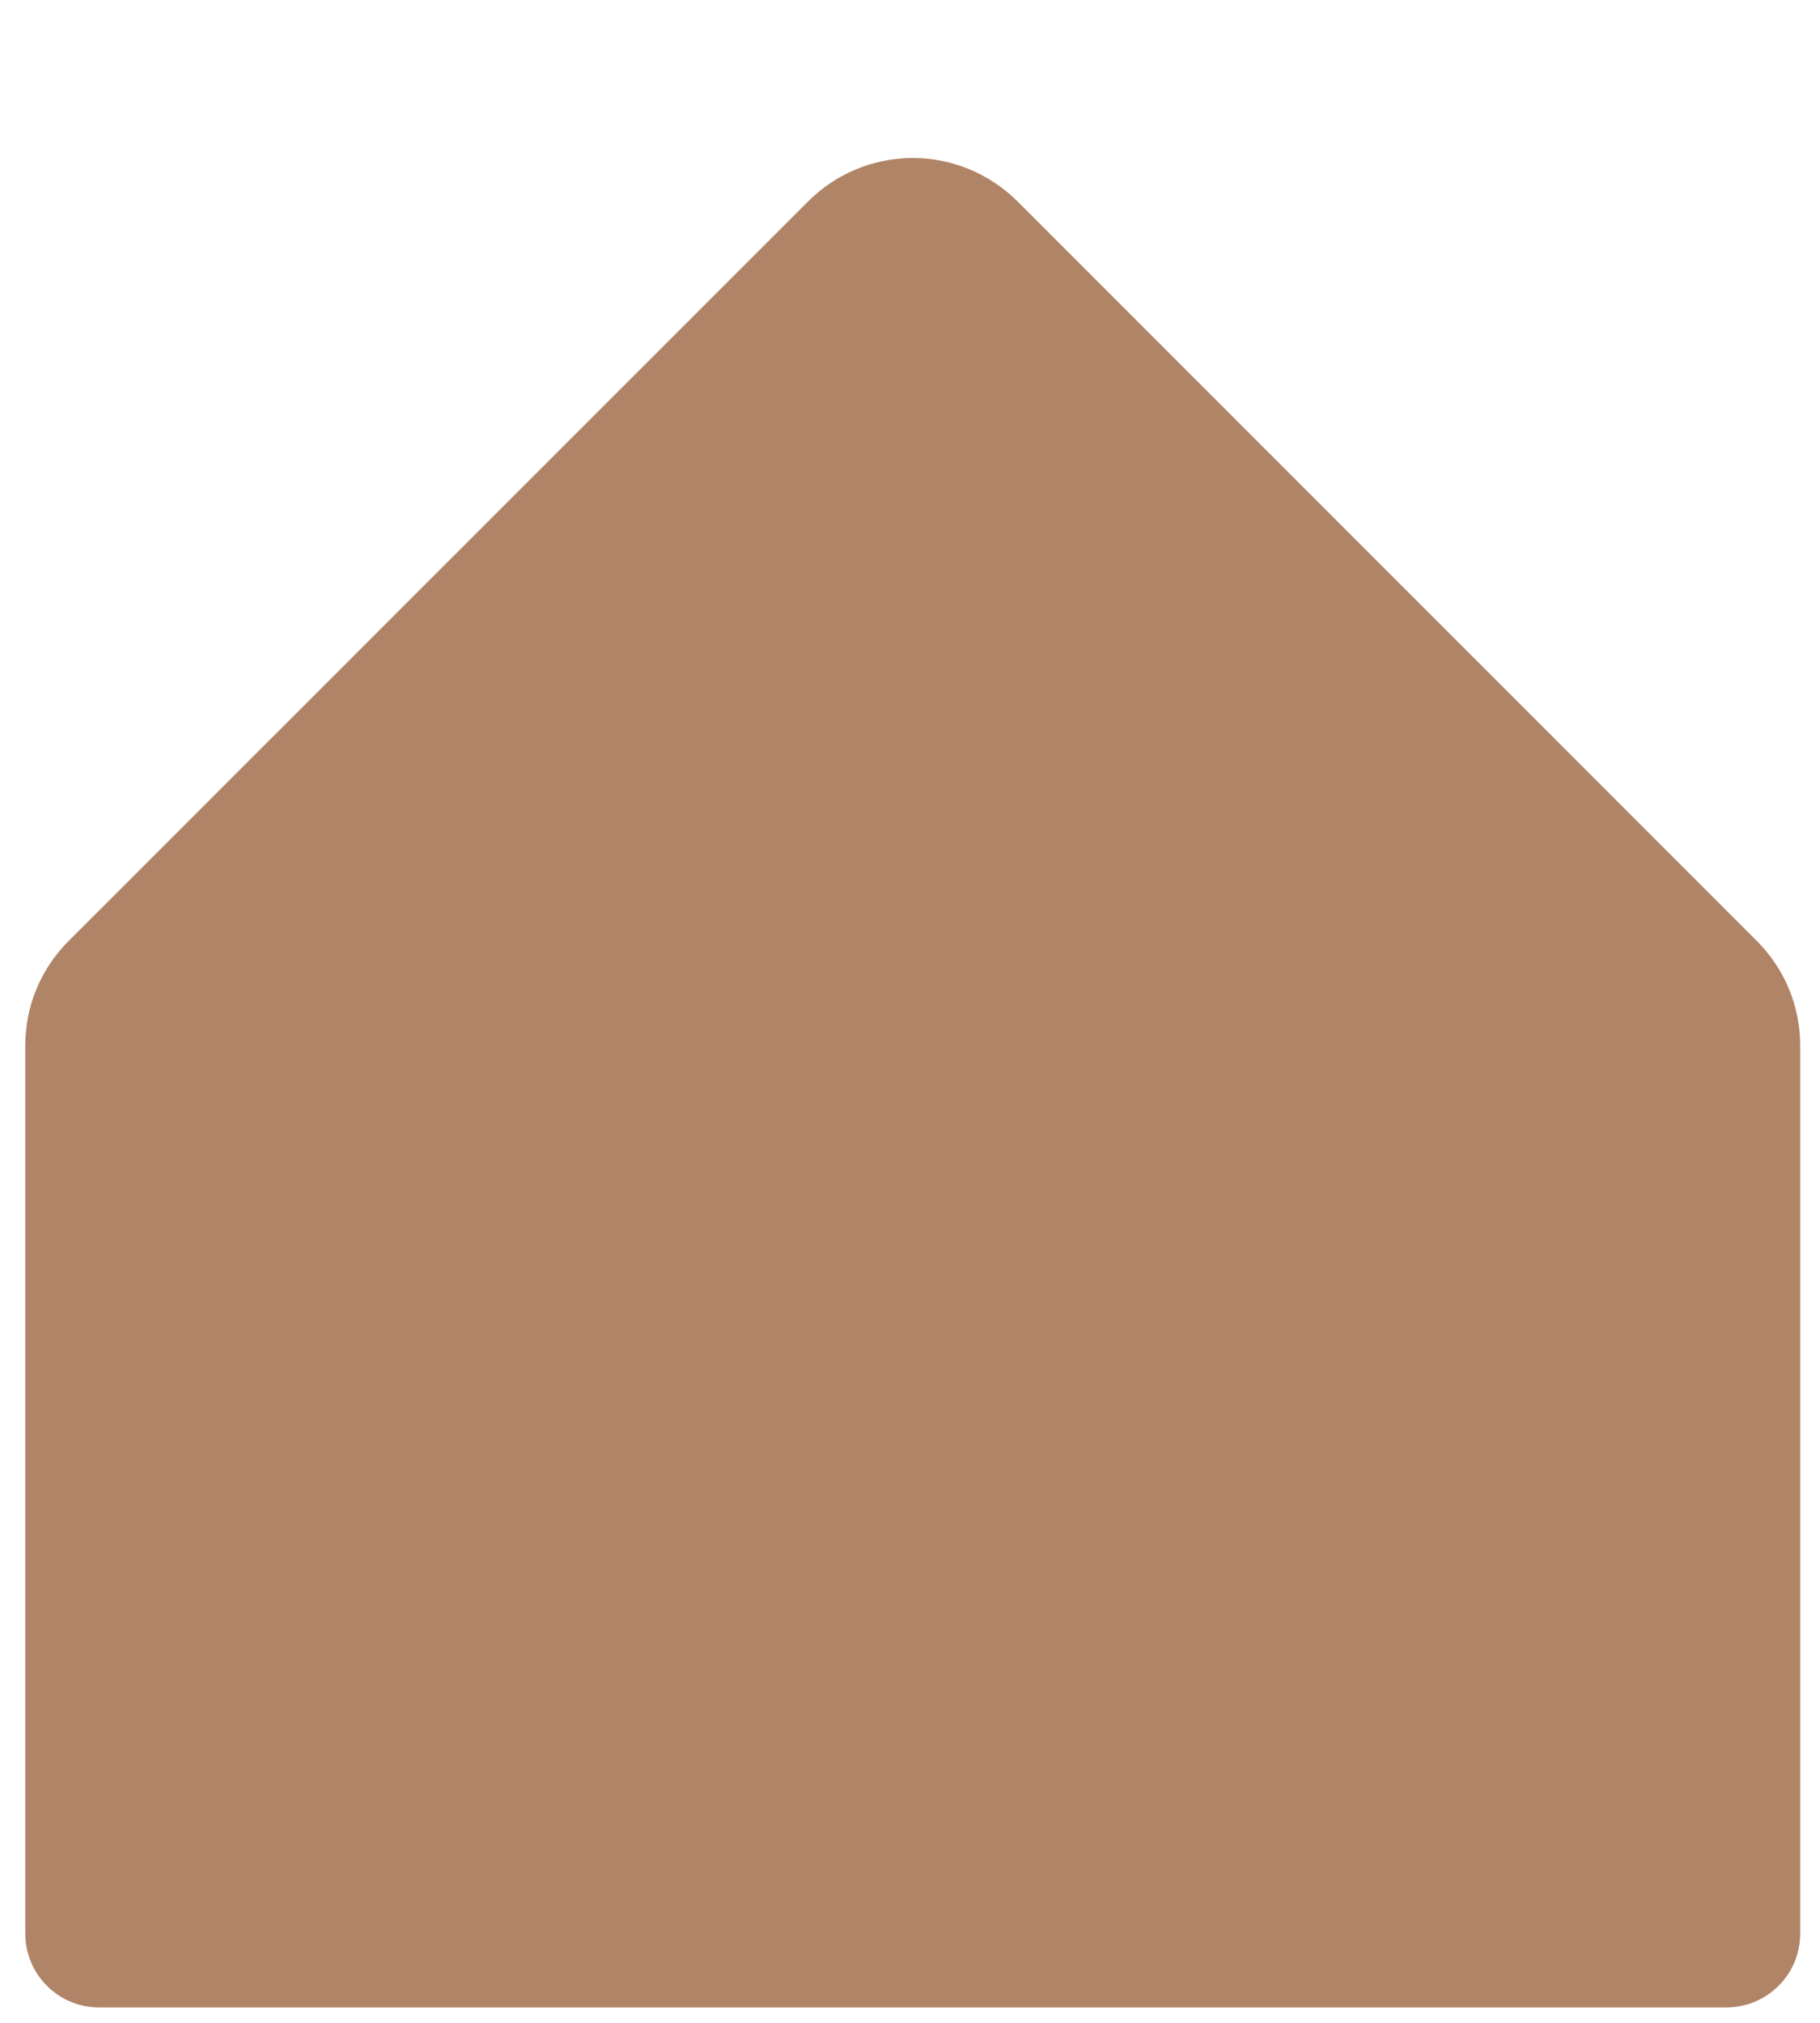 <?xml version="1.0" encoding="UTF-8"?> <svg xmlns="http://www.w3.org/2000/svg" width="9" height="10" viewBox="0 0 9 10" fill="none"><path d="M8.902 5.17V9.559C8.902 9.656 8.864 9.749 8.795 9.817C8.726 9.886 8.633 9.924 8.536 9.924H0.491C0.394 9.924 0.301 9.886 0.232 9.817C0.164 9.749 0.125 9.656 0.125 9.559V5.17C0.125 5.074 0.143 4.979 0.18 4.89C0.217 4.801 0.271 4.72 0.339 4.652L3.997 0.995C4.134 0.858 4.32 0.781 4.514 0.781C4.707 0.781 4.893 0.858 5.031 0.995L8.688 4.652C8.756 4.72 8.81 4.801 8.847 4.89C8.884 4.979 8.902 5.074 8.902 5.17Z" fill="#B08467"></path></svg> 